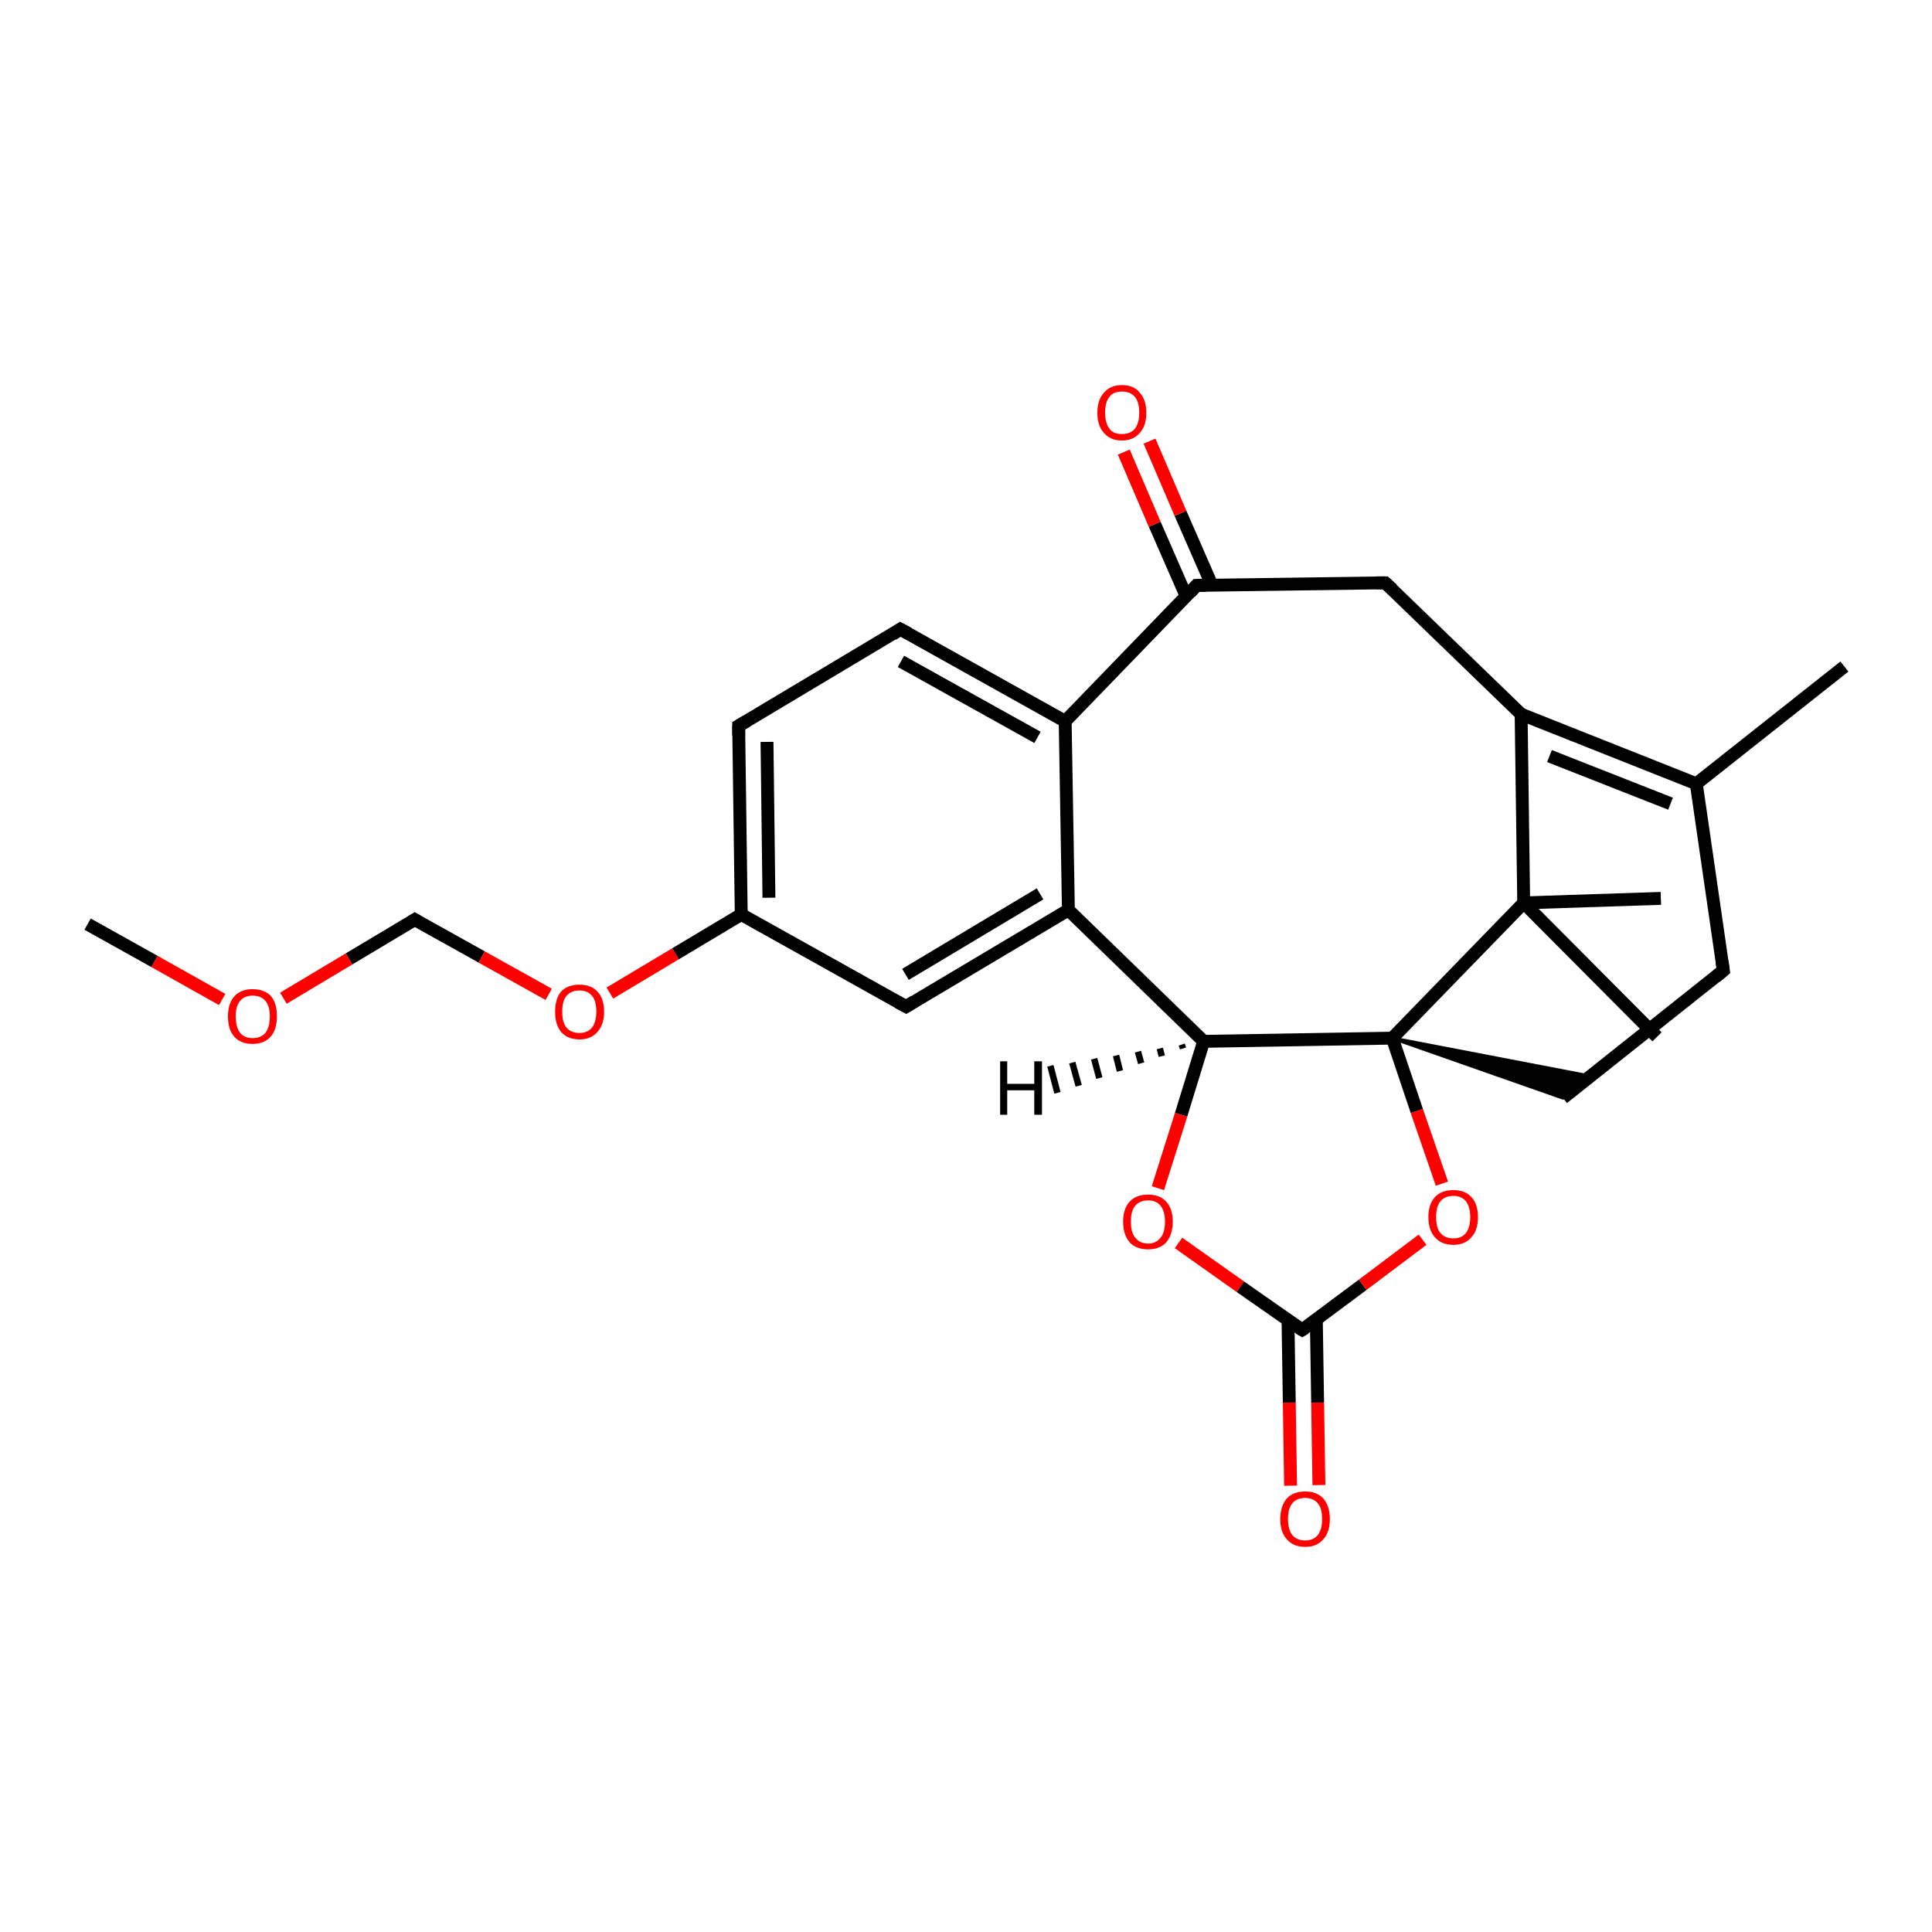 <?xml version='1.0' encoding='iso-8859-1'?>
<svg version='1.1' baseProfile='full'
              xmlns='http://www.w3.org/2000/svg'
                      xmlns:rdkit='http://www.rdkit.org/xml'
                      xmlns:xlink='http://www.w3.org/1999/xlink'
                  xml:space='preserve'
width='300px' height='300px' viewBox='0 0 300 300'>
<!-- END OF HEADER -->
<rect style='opacity:1.0;fill:#FFFFFF;stroke:none' width='300.0' height='300.0' x='0.0' y='0.0'> </rect>
<path class='bond-0 atom-0 atom-1' d='M 13.6,143.5 L 24.0,149.3' style='fill:none;fill-rule:evenodd;stroke:#000000;stroke-width:2.0px;stroke-linecap:butt;stroke-linejoin:miter;stroke-opacity:1' />
<path class='bond-0 atom-0 atom-1' d='M 24.0,149.3 L 34.5,155.2' style='fill:none;fill-rule:evenodd;stroke:#FF0000;stroke-width:2.0px;stroke-linecap:butt;stroke-linejoin:miter;stroke-opacity:1' />
<path class='bond-1 atom-1 atom-2' d='M 44.0,155.0 L 54.2,148.9' style='fill:none;fill-rule:evenodd;stroke:#FF0000;stroke-width:2.0px;stroke-linecap:butt;stroke-linejoin:miter;stroke-opacity:1' />
<path class='bond-1 atom-1 atom-2' d='M 54.2,148.9 L 64.4,142.8' style='fill:none;fill-rule:evenodd;stroke:#000000;stroke-width:2.0px;stroke-linecap:butt;stroke-linejoin:miter;stroke-opacity:1' />
<path class='bond-2 atom-2 atom-3' d='M 64.4,142.8 L 74.8,148.6' style='fill:none;fill-rule:evenodd;stroke:#000000;stroke-width:2.0px;stroke-linecap:butt;stroke-linejoin:miter;stroke-opacity:1' />
<path class='bond-2 atom-2 atom-3' d='M 74.8,148.6 L 85.2,154.4' style='fill:none;fill-rule:evenodd;stroke:#FF0000;stroke-width:2.0px;stroke-linecap:butt;stroke-linejoin:miter;stroke-opacity:1' />
<path class='bond-3 atom-3 atom-4' d='M 94.7,154.2 L 104.9,148.1' style='fill:none;fill-rule:evenodd;stroke:#FF0000;stroke-width:2.0px;stroke-linecap:butt;stroke-linejoin:miter;stroke-opacity:1' />
<path class='bond-3 atom-3 atom-4' d='M 104.9,148.1 L 115.1,142.0' style='fill:none;fill-rule:evenodd;stroke:#000000;stroke-width:2.0px;stroke-linecap:butt;stroke-linejoin:miter;stroke-opacity:1' />
<path class='bond-4 atom-4 atom-5' d='M 115.1,142.0 L 114.7,112.7' style='fill:none;fill-rule:evenodd;stroke:#000000;stroke-width:2.0px;stroke-linecap:butt;stroke-linejoin:miter;stroke-opacity:1' />
<path class='bond-4 atom-4 atom-5' d='M 119.4,139.4 L 119.1,115.2' style='fill:none;fill-rule:evenodd;stroke:#000000;stroke-width:2.0px;stroke-linecap:butt;stroke-linejoin:miter;stroke-opacity:1' />
<path class='bond-5 atom-5 atom-6' d='M 114.7,112.7 L 139.8,97.7' style='fill:none;fill-rule:evenodd;stroke:#000000;stroke-width:2.0px;stroke-linecap:butt;stroke-linejoin:miter;stroke-opacity:1' />
<path class='bond-6 atom-6 atom-7' d='M 139.8,97.7 L 165.4,112.0' style='fill:none;fill-rule:evenodd;stroke:#000000;stroke-width:2.0px;stroke-linecap:butt;stroke-linejoin:miter;stroke-opacity:1' />
<path class='bond-6 atom-6 atom-7' d='M 139.9,102.7 L 161.1,114.5' style='fill:none;fill-rule:evenodd;stroke:#000000;stroke-width:2.0px;stroke-linecap:butt;stroke-linejoin:miter;stroke-opacity:1' />
<path class='bond-7 atom-7 atom-8' d='M 165.4,112.0 L 165.9,141.3' style='fill:none;fill-rule:evenodd;stroke:#000000;stroke-width:2.0px;stroke-linecap:butt;stroke-linejoin:miter;stroke-opacity:1' />
<path class='bond-8 atom-8 atom-9' d='M 165.9,141.3 L 140.7,156.3' style='fill:none;fill-rule:evenodd;stroke:#000000;stroke-width:2.0px;stroke-linecap:butt;stroke-linejoin:miter;stroke-opacity:1' />
<path class='bond-8 atom-8 atom-9' d='M 161.5,138.8 L 140.6,151.3' style='fill:none;fill-rule:evenodd;stroke:#000000;stroke-width:2.0px;stroke-linecap:butt;stroke-linejoin:miter;stroke-opacity:1' />
<path class='bond-9 atom-8 atom-10' d='M 165.9,141.3 L 186.9,161.7' style='fill:none;fill-rule:evenodd;stroke:#000000;stroke-width:2.0px;stroke-linecap:butt;stroke-linejoin:miter;stroke-opacity:1' />
<path class='bond-10 atom-10 atom-11' d='M 186.9,161.7 L 183.4,173.1' style='fill:none;fill-rule:evenodd;stroke:#000000;stroke-width:2.0px;stroke-linecap:butt;stroke-linejoin:miter;stroke-opacity:1' />
<path class='bond-10 atom-10 atom-11' d='M 183.4,173.1 L 179.8,184.5' style='fill:none;fill-rule:evenodd;stroke:#FF0000;stroke-width:2.0px;stroke-linecap:butt;stroke-linejoin:miter;stroke-opacity:1' />
<path class='bond-11 atom-11 atom-12' d='M 183.0,193.0 L 192.6,199.8' style='fill:none;fill-rule:evenodd;stroke:#FF0000;stroke-width:2.0px;stroke-linecap:butt;stroke-linejoin:miter;stroke-opacity:1' />
<path class='bond-11 atom-11 atom-12' d='M 192.6,199.8 L 202.2,206.5' style='fill:none;fill-rule:evenodd;stroke:#000000;stroke-width:2.0px;stroke-linecap:butt;stroke-linejoin:miter;stroke-opacity:1' />
<path class='bond-12 atom-12 atom-13' d='M 200.0,205.0 L 200.2,217.8' style='fill:none;fill-rule:evenodd;stroke:#000000;stroke-width:2.0px;stroke-linecap:butt;stroke-linejoin:miter;stroke-opacity:1' />
<path class='bond-12 atom-12 atom-13' d='M 200.2,217.8 L 200.4,230.7' style='fill:none;fill-rule:evenodd;stroke:#FF0000;stroke-width:2.0px;stroke-linecap:butt;stroke-linejoin:miter;stroke-opacity:1' />
<path class='bond-12 atom-12 atom-13' d='M 204.4,204.9 L 204.6,217.8' style='fill:none;fill-rule:evenodd;stroke:#000000;stroke-width:2.0px;stroke-linecap:butt;stroke-linejoin:miter;stroke-opacity:1' />
<path class='bond-12 atom-12 atom-13' d='M 204.6,217.8 L 204.8,230.6' style='fill:none;fill-rule:evenodd;stroke:#FF0000;stroke-width:2.0px;stroke-linecap:butt;stroke-linejoin:miter;stroke-opacity:1' />
<path class='bond-13 atom-12 atom-14' d='M 202.2,206.5 L 211.6,199.5' style='fill:none;fill-rule:evenodd;stroke:#000000;stroke-width:2.0px;stroke-linecap:butt;stroke-linejoin:miter;stroke-opacity:1' />
<path class='bond-13 atom-12 atom-14' d='M 211.6,199.5 L 220.9,192.5' style='fill:none;fill-rule:evenodd;stroke:#FF0000;stroke-width:2.0px;stroke-linecap:butt;stroke-linejoin:miter;stroke-opacity:1' />
<path class='bond-14 atom-14 atom-15' d='M 223.9,183.8 L 220.0,172.5' style='fill:none;fill-rule:evenodd;stroke:#FF0000;stroke-width:2.0px;stroke-linecap:butt;stroke-linejoin:miter;stroke-opacity:1' />
<path class='bond-14 atom-14 atom-15' d='M 220.0,172.5 L 216.2,161.2' style='fill:none;fill-rule:evenodd;stroke:#000000;stroke-width:2.0px;stroke-linecap:butt;stroke-linejoin:miter;stroke-opacity:1' />
<path class='bond-15 atom-15 atom-16' d='M 216.2,161.2 L 246.9,167.1 L 242.7,170.5 Z' style='fill:#000000;fill-rule:evenodd;fill-opacity:1;stroke:#000000;stroke-width:0.5px;stroke-linecap:butt;stroke-linejoin:miter;stroke-opacity:1;' />
<path class='bond-16 atom-16 atom-17' d='M 242.7,170.5 L 267.6,150.7' style='fill:none;fill-rule:evenodd;stroke:#000000;stroke-width:2.0px;stroke-linecap:butt;stroke-linejoin:miter;stroke-opacity:1' />
<path class='bond-17 atom-17 atom-18' d='M 267.6,150.7 L 263.4,121.7' style='fill:none;fill-rule:evenodd;stroke:#000000;stroke-width:2.0px;stroke-linecap:butt;stroke-linejoin:miter;stroke-opacity:1' />
<path class='bond-18 atom-18 atom-19' d='M 263.4,121.7 L 286.4,103.5' style='fill:none;fill-rule:evenodd;stroke:#000000;stroke-width:2.0px;stroke-linecap:butt;stroke-linejoin:miter;stroke-opacity:1' />
<path class='bond-19 atom-18 atom-20' d='M 263.4,121.7 L 236.2,110.9' style='fill:none;fill-rule:evenodd;stroke:#000000;stroke-width:2.0px;stroke-linecap:butt;stroke-linejoin:miter;stroke-opacity:1' />
<path class='bond-19 atom-18 atom-20' d='M 259.4,124.8 L 240.6,117.4' style='fill:none;fill-rule:evenodd;stroke:#000000;stroke-width:2.0px;stroke-linecap:butt;stroke-linejoin:miter;stroke-opacity:1' />
<path class='bond-20 atom-20 atom-21' d='M 236.2,110.9 L 215.1,90.5' style='fill:none;fill-rule:evenodd;stroke:#000000;stroke-width:2.0px;stroke-linecap:butt;stroke-linejoin:miter;stroke-opacity:1' />
<path class='bond-21 atom-21 atom-22' d='M 215.1,90.5 L 185.8,90.9' style='fill:none;fill-rule:evenodd;stroke:#000000;stroke-width:2.0px;stroke-linecap:butt;stroke-linejoin:miter;stroke-opacity:1' />
<path class='bond-22 atom-22 atom-23' d='M 188.2,90.9 L 183.3,79.7' style='fill:none;fill-rule:evenodd;stroke:#000000;stroke-width:2.0px;stroke-linecap:butt;stroke-linejoin:miter;stroke-opacity:1' />
<path class='bond-22 atom-22 atom-23' d='M 183.3,79.7 L 178.5,68.5' style='fill:none;fill-rule:evenodd;stroke:#FF0000;stroke-width:2.0px;stroke-linecap:butt;stroke-linejoin:miter;stroke-opacity:1' />
<path class='bond-22 atom-22 atom-23' d='M 184.2,92.6 L 179.3,81.4' style='fill:none;fill-rule:evenodd;stroke:#000000;stroke-width:2.0px;stroke-linecap:butt;stroke-linejoin:miter;stroke-opacity:1' />
<path class='bond-22 atom-22 atom-23' d='M 179.3,81.4 L 174.5,70.2' style='fill:none;fill-rule:evenodd;stroke:#FF0000;stroke-width:2.0px;stroke-linecap:butt;stroke-linejoin:miter;stroke-opacity:1' />
<path class='bond-23 atom-20 atom-24' d='M 236.2,110.9 L 236.6,140.2' style='fill:none;fill-rule:evenodd;stroke:#000000;stroke-width:2.0px;stroke-linecap:butt;stroke-linejoin:miter;stroke-opacity:1' />
<path class='bond-24 atom-24 atom-25' d='M 236.6,140.2 L 257.9,139.5' style='fill:none;fill-rule:evenodd;stroke:#000000;stroke-width:2.0px;stroke-linecap:butt;stroke-linejoin:miter;stroke-opacity:1' />
<path class='bond-25 atom-24 atom-26' d='M 236.6,140.2 L 257.3,161.0' style='fill:none;fill-rule:evenodd;stroke:#000000;stroke-width:2.0px;stroke-linecap:butt;stroke-linejoin:miter;stroke-opacity:1' />
<path class='bond-26 atom-9 atom-4' d='M 140.7,156.3 L 115.1,142.0' style='fill:none;fill-rule:evenodd;stroke:#000000;stroke-width:2.0px;stroke-linecap:butt;stroke-linejoin:miter;stroke-opacity:1' />
<path class='bond-27 atom-15 atom-10' d='M 216.2,161.2 L 186.9,161.7' style='fill:none;fill-rule:evenodd;stroke:#000000;stroke-width:2.0px;stroke-linecap:butt;stroke-linejoin:miter;stroke-opacity:1' />
<path class='bond-28 atom-22 atom-7' d='M 185.8,90.9 L 165.4,112.0' style='fill:none;fill-rule:evenodd;stroke:#000000;stroke-width:2.0px;stroke-linecap:butt;stroke-linejoin:miter;stroke-opacity:1' />
<path class='bond-29 atom-24 atom-15' d='M 236.6,140.2 L 216.2,161.2' style='fill:none;fill-rule:evenodd;stroke:#000000;stroke-width:2.0px;stroke-linecap:butt;stroke-linejoin:miter;stroke-opacity:1' />
<path class='bond-30 atom-10 atom-27' d='M 183.7,162.8 L 183.5,162.2' style='fill:none;fill-rule:evenodd;stroke:#000000;stroke-width:1.0px;stroke-linecap:butt;stroke-linejoin:miter;stroke-opacity:1' />
<path class='bond-30 atom-10 atom-27' d='M 180.4,164.0 L 180.1,162.8' style='fill:none;fill-rule:evenodd;stroke:#000000;stroke-width:1.0px;stroke-linecap:butt;stroke-linejoin:miter;stroke-opacity:1' />
<path class='bond-30 atom-10 atom-27' d='M 177.2,165.1 L 176.7,163.3' style='fill:none;fill-rule:evenodd;stroke:#000000;stroke-width:1.0px;stroke-linecap:butt;stroke-linejoin:miter;stroke-opacity:1' />
<path class='bond-30 atom-10 atom-27' d='M 173.9,166.3 L 173.3,163.9' style='fill:none;fill-rule:evenodd;stroke:#000000;stroke-width:1.0px;stroke-linecap:butt;stroke-linejoin:miter;stroke-opacity:1' />
<path class='bond-30 atom-10 atom-27' d='M 170.7,167.4 L 169.9,164.4' style='fill:none;fill-rule:evenodd;stroke:#000000;stroke-width:1.0px;stroke-linecap:butt;stroke-linejoin:miter;stroke-opacity:1' />
<path class='bond-30 atom-10 atom-27' d='M 167.5,168.6 L 166.5,165.0' style='fill:none;fill-rule:evenodd;stroke:#000000;stroke-width:1.0px;stroke-linecap:butt;stroke-linejoin:miter;stroke-opacity:1' />
<path class='bond-30 atom-10 atom-27' d='M 164.2,169.7 L 163.1,165.5' style='fill:none;fill-rule:evenodd;stroke:#000000;stroke-width:1.0px;stroke-linecap:butt;stroke-linejoin:miter;stroke-opacity:1' />
<path d='M 63.9,143.1 L 64.4,142.8 L 64.9,143.1' style='fill:none;stroke:#000000;stroke-width:2.0px;stroke-linecap:butt;stroke-linejoin:miter;stroke-opacity:1;' />
<path d='M 114.7,114.2 L 114.7,112.7 L 115.9,112.0' style='fill:none;stroke:#000000;stroke-width:2.0px;stroke-linecap:butt;stroke-linejoin:miter;stroke-opacity:1;' />
<path d='M 138.6,98.5 L 139.8,97.7 L 141.1,98.4' style='fill:none;stroke:#000000;stroke-width:2.0px;stroke-linecap:butt;stroke-linejoin:miter;stroke-opacity:1;' />
<path d='M 142.0,155.5 L 140.7,156.3 L 139.4,155.6' style='fill:none;stroke:#000000;stroke-width:2.0px;stroke-linecap:butt;stroke-linejoin:miter;stroke-opacity:1;' />
<path d='M 201.7,206.2 L 202.2,206.5 L 202.7,206.2' style='fill:none;stroke:#000000;stroke-width:2.0px;stroke-linecap:butt;stroke-linejoin:miter;stroke-opacity:1;' />
<path d='M 266.4,151.7 L 267.6,150.7 L 267.4,149.3' style='fill:none;stroke:#000000;stroke-width:2.0px;stroke-linecap:butt;stroke-linejoin:miter;stroke-opacity:1;' />
<path d='M 216.2,91.5 L 215.1,90.5 L 213.7,90.5' style='fill:none;stroke:#000000;stroke-width:2.0px;stroke-linecap:butt;stroke-linejoin:miter;stroke-opacity:1;' />
<path d='M 187.3,90.9 L 185.8,90.9 L 184.8,92.0' style='fill:none;stroke:#000000;stroke-width:2.0px;stroke-linecap:butt;stroke-linejoin:miter;stroke-opacity:1;' />
<path class='atom-1' d='M 35.4 157.8
Q 35.4 155.8, 36.4 154.7
Q 37.4 153.6, 39.2 153.6
Q 41.1 153.6, 42.1 154.7
Q 43.0 155.8, 43.0 157.8
Q 43.0 159.9, 42.0 161.0
Q 41.0 162.1, 39.2 162.1
Q 37.4 162.1, 36.4 161.0
Q 35.4 159.9, 35.4 157.8
M 39.2 161.2
Q 40.5 161.2, 41.2 160.4
Q 41.9 159.5, 41.9 157.8
Q 41.9 156.2, 41.2 155.4
Q 40.5 154.6, 39.2 154.6
Q 38.0 154.6, 37.3 155.4
Q 36.6 156.2, 36.6 157.8
Q 36.6 159.5, 37.3 160.4
Q 38.0 161.2, 39.2 161.2
' fill='#FF0000'/>
<path class='atom-3' d='M 86.2 157.1
Q 86.2 155.1, 87.1 154.0
Q 88.1 152.9, 90.0 152.9
Q 91.8 152.9, 92.8 154.0
Q 93.8 155.1, 93.8 157.1
Q 93.8 159.1, 92.8 160.2
Q 91.8 161.4, 90.0 161.4
Q 88.1 161.4, 87.1 160.2
Q 86.2 159.1, 86.2 157.1
M 90.0 160.4
Q 91.2 160.4, 91.9 159.6
Q 92.6 158.7, 92.6 157.1
Q 92.6 155.4, 91.9 154.6
Q 91.2 153.8, 90.0 153.8
Q 88.7 153.8, 88.0 154.6
Q 87.3 155.4, 87.3 157.1
Q 87.3 158.8, 88.0 159.6
Q 88.7 160.4, 90.0 160.4
' fill='#FF0000'/>
<path class='atom-11' d='M 174.4 189.7
Q 174.4 187.7, 175.4 186.6
Q 176.4 185.5, 178.3 185.5
Q 180.1 185.5, 181.1 186.6
Q 182.1 187.7, 182.1 189.7
Q 182.1 191.7, 181.1 192.9
Q 180.1 194.0, 178.3 194.0
Q 176.4 194.0, 175.4 192.9
Q 174.4 191.7, 174.4 189.7
M 178.3 193.1
Q 179.5 193.1, 180.2 192.2
Q 180.9 191.4, 180.9 189.7
Q 180.9 188.1, 180.2 187.2
Q 179.5 186.4, 178.3 186.4
Q 177.0 186.4, 176.3 187.2
Q 175.6 188.0, 175.6 189.7
Q 175.6 191.4, 176.3 192.2
Q 177.0 193.1, 178.3 193.1
' fill='#FF0000'/>
<path class='atom-13' d='M 198.8 235.9
Q 198.8 233.9, 199.8 232.7
Q 200.8 231.6, 202.7 231.6
Q 204.5 231.6, 205.5 232.7
Q 206.5 233.9, 206.5 235.9
Q 206.5 237.9, 205.5 239.0
Q 204.5 240.2, 202.7 240.2
Q 200.8 240.2, 199.8 239.0
Q 198.8 237.9, 198.8 235.9
M 202.7 239.2
Q 203.9 239.2, 204.6 238.4
Q 205.3 237.5, 205.3 235.9
Q 205.3 234.2, 204.6 233.4
Q 203.9 232.6, 202.7 232.6
Q 201.4 232.6, 200.7 233.4
Q 200.0 234.2, 200.0 235.9
Q 200.0 237.5, 200.7 238.4
Q 201.4 239.2, 202.7 239.2
' fill='#FF0000'/>
<path class='atom-14' d='M 221.8 189.0
Q 221.8 187.0, 222.8 185.9
Q 223.8 184.8, 225.7 184.8
Q 227.5 184.8, 228.5 185.9
Q 229.5 187.0, 229.5 189.0
Q 229.5 191.0, 228.5 192.1
Q 227.5 193.3, 225.7 193.3
Q 223.8 193.3, 222.8 192.1
Q 221.8 191.0, 221.8 189.0
M 225.7 192.3
Q 226.9 192.3, 227.6 191.5
Q 228.3 190.6, 228.3 189.0
Q 228.3 187.4, 227.6 186.5
Q 226.9 185.7, 225.7 185.7
Q 224.4 185.7, 223.7 186.5
Q 223.0 187.3, 223.0 189.0
Q 223.0 190.7, 223.7 191.5
Q 224.4 192.3, 225.7 192.3
' fill='#FF0000'/>
<path class='atom-23' d='M 170.4 64.1
Q 170.4 62.1, 171.4 61.0
Q 172.4 59.8, 174.2 59.8
Q 176.1 59.8, 177.0 61.0
Q 178.0 62.1, 178.0 64.1
Q 178.0 66.1, 177.0 67.2
Q 176.0 68.4, 174.2 68.4
Q 172.4 68.4, 171.4 67.2
Q 170.4 66.1, 170.4 64.1
M 174.2 67.4
Q 175.5 67.4, 176.2 66.6
Q 176.9 65.7, 176.9 64.1
Q 176.9 62.4, 176.2 61.6
Q 175.5 60.8, 174.2 60.8
Q 172.9 60.8, 172.3 61.6
Q 171.6 62.4, 171.6 64.1
Q 171.6 65.7, 172.3 66.6
Q 172.9 67.4, 174.2 67.4
' fill='#FF0000'/>
<path class='atom-27' d='M 155.3 164.8
L 156.4 164.8
L 156.4 168.3
L 160.6 168.3
L 160.6 164.8
L 161.8 164.8
L 161.8 173.1
L 160.6 173.1
L 160.6 169.3
L 156.4 169.3
L 156.4 173.1
L 155.3 173.1
L 155.3 164.8
' fill='#000000'/>
</svg>
